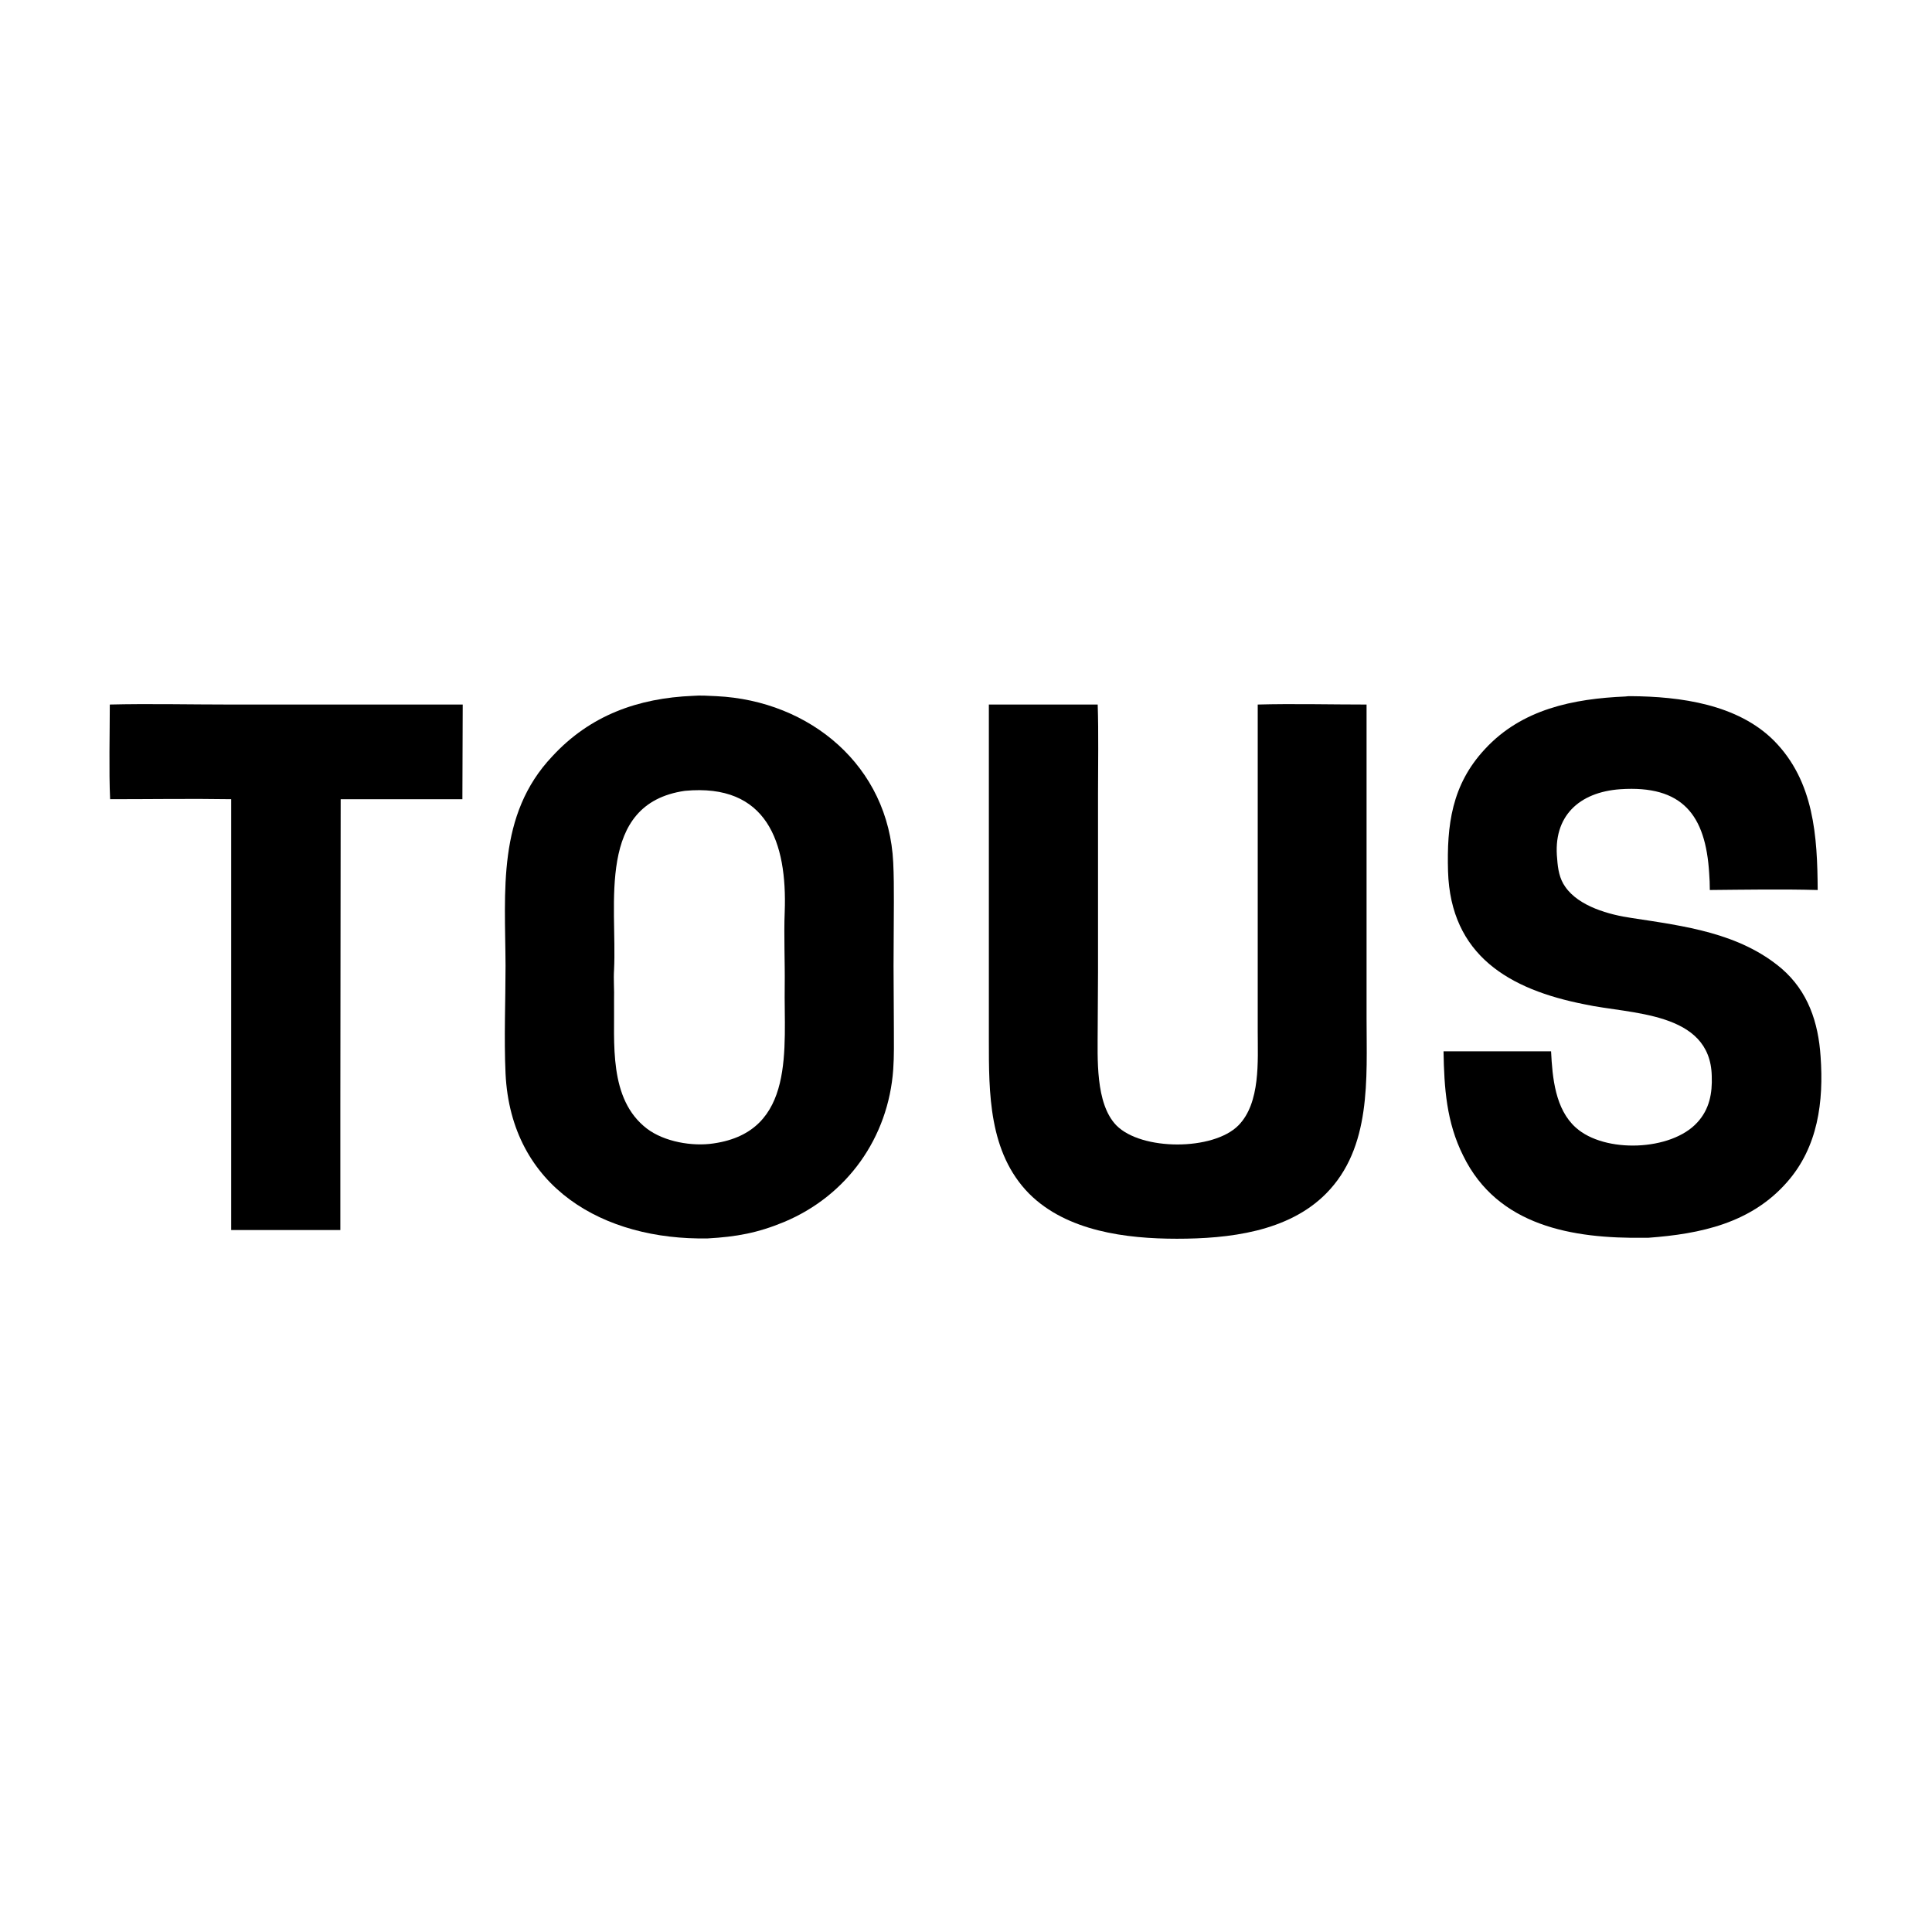 <svg version="1.2" xmlns="http://www.w3.org/2000/svg" viewBox="0 0 600 600" width="600" height="600">
	<title>Proyecto nuevo</title>
	<style>
		.s0 { fill: #000000 } 
	</style>
	<g id="Layer 1">
		<g>
		</g>
	</g>
	<path class="s0" d="m215.2 216.1c2.4-0.2 4.9 0 7.3 0.1 29.1 1.4 53.5 21.7 54.9 51.7 0.2 4 0.2 8.1 0.2 12.2l-0.1 19.9 0.1 19.3c0 4.3 0.1 8.6-0.2 12.8-1.5 21.2-14.3 39.2-33.9 47.4-8.2 3.4-14.8 4.6-23.7 5.1-32.2 0.6-61.1-15.7-62.8-51.2-0.5-11.1 0-22.6 0-33.5-0.1-23.1-2.7-46.8 14.5-65 11.8-12.8 26.7-18.1 43.7-18.8zm6.4 139c25.7-3.7 21.8-29.8 22.1-48.9 0.1-7.4-0.3-15.8 0-23 0.8-21.6-5.5-40-31-37.6-27.7 4-21 35.3-22 55.6-0.2 3 0.1 6.2 0 9.3 0.2 13.3-1.8 30.8 10.2 40 5.4 4.1 14.1 5.6 20.7 4.6z"/>
	<path class="s0" d="m504.8 216.3c0.6-0.1 1.1-0.1 1.6-0.1 15.4 0.1 33.3 2.5 44.6 13.9 12.4 12.6 13.4 29.7 13.5 46.3-10.9-0.3-22.6-0.1-33.5 0q0-2.6-0.2-5.2c-1.1-18.1-8.3-27.4-27.6-26.1-12.8 0.9-21 8.4-19.6 21.7 0.2 3 0.7 6.1 2.5 8.6 4.2 6.1 13.7 8.7 20.7 9.7 16.3 2.5 33.4 4.6 46.5 15.7 8.2 7.1 11.4 16.7 12.1 27.3 1 14-0.8 28.1-10.4 39-11.2 12.8-26.9 16.1-43.1 17.3h-1.3c-22.2 0.3-45.5-3.6-56.2-25.5-5.2-10.4-5.9-21-6.1-32.4h33.4c0.4 8.2 1.3 18 7.7 23.7 8.9 8 29.6 7.3 37.7-1.6 3.8-4.1 4.7-9.1 4.5-14.4-0.4-20.2-25.4-19.2-39.5-22.3-23.4-4.6-41.6-15.2-42.4-41.3-0.4-14.3 1.1-26.8 11.4-37.9 11.5-12.5 27.5-15.7 43.7-16.4z"/>
	<path class="s0" d="m307.1 218.8h33.8c0.3 8.8 0.1 18.8 0.1 27.7v55.5l-0.1 17.5c0 9-0.8 23.2 5.8 30 7.8 7.9 30.1 7.9 37.9 0 6.9-7 6-20.1 6-29.1v-22.4-79.2c10.7-0.3 23 0 33.8 0v28.4 59q0 5.1 0 10.1c0 18.6 1.6 40.1-12.6 54.4-11.8 11.9-30.3 14-46.3 14-15.7 0-34.2-2.3-45.9-14-12.6-12.8-12.5-31.3-12.5-47.9v-22.5z"/>
	<path class="s0" d="m34.1 218.8c12-0.3 25.1 0 37.1 0h72.5l-0.1 29.4h-37.8l-0.1 95.2v38.6h-33.9v-133.8c-12.4-0.2-25.1 0-37.6 0-0.4-8.8-0.1-20.5-0.1-29.4z"/>
</svg>